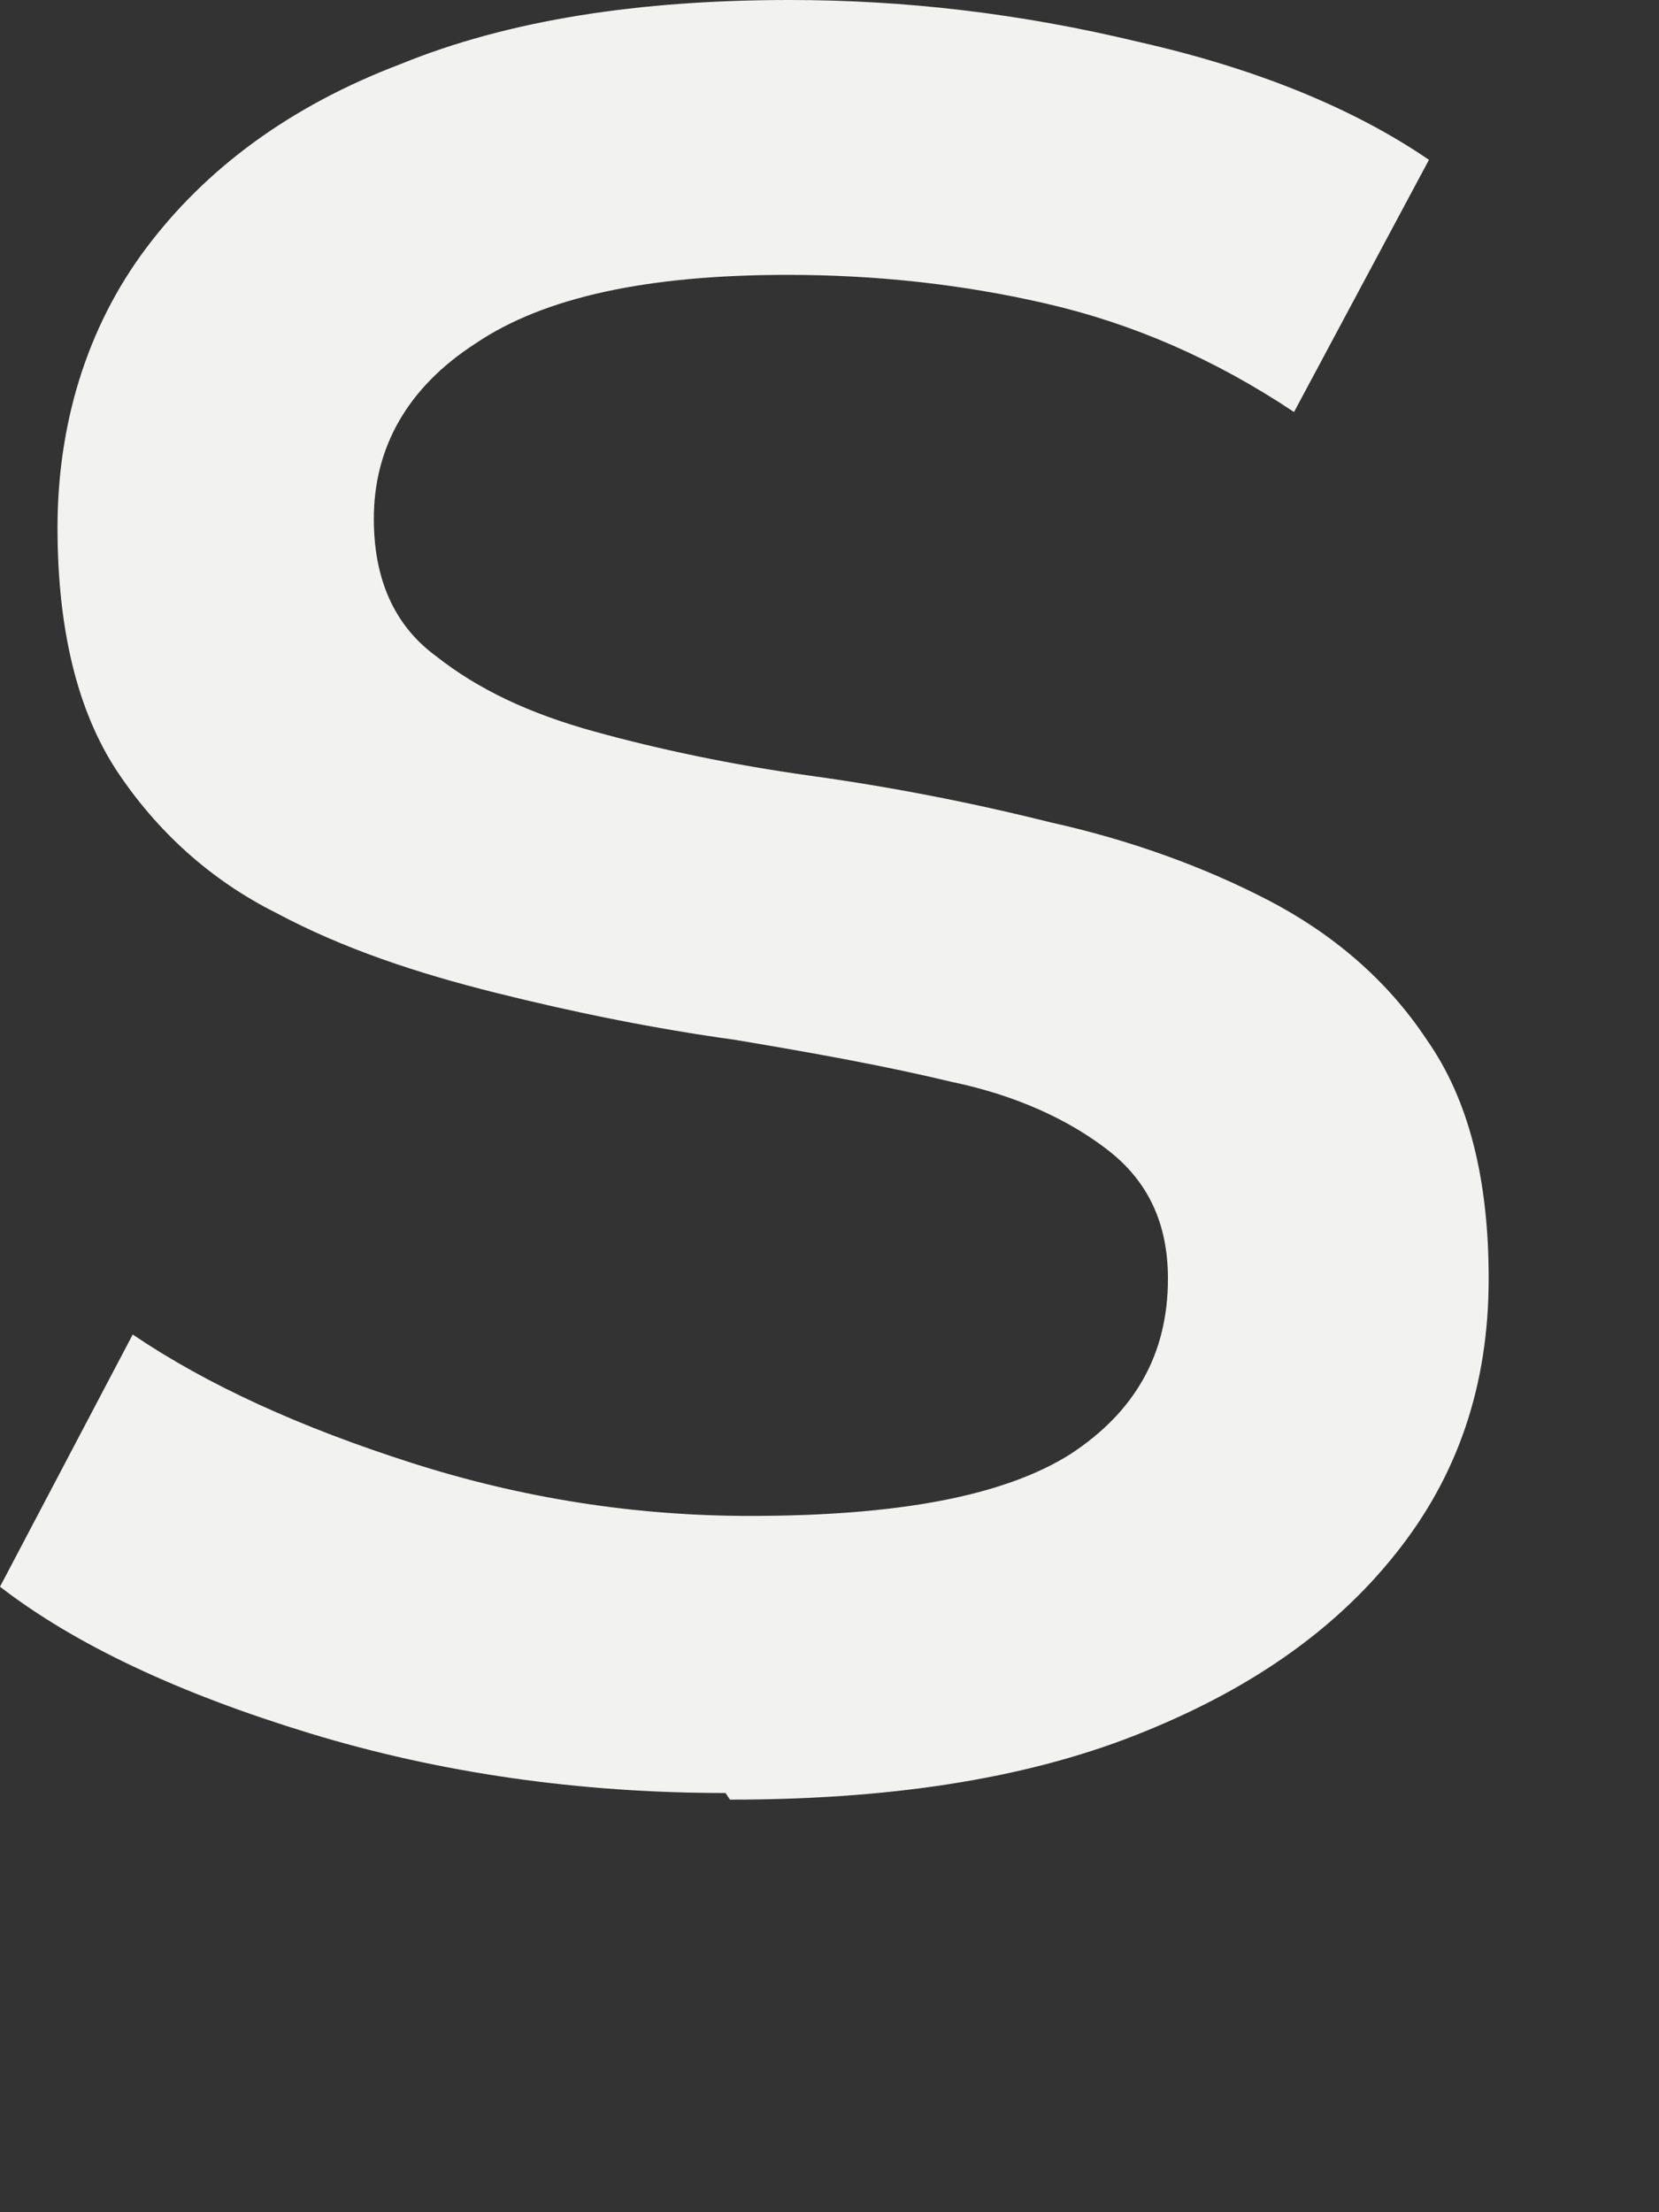 <?xml version="1.0" encoding="utf-8"?>
<svg xmlns="http://www.w3.org/2000/svg" fill="none" height="100%" overflow="visible" preserveAspectRatio="none" style="display: block;" viewBox="0 0 3 4" width="100%">
<rect x="0" y="0" width="3" height="4" fill="#333333" stroke="none"/>
<path d="M1.312 3.242C1.048 3.242 0.796 3.206 0.56 3.134C0.324 3.062 0.136 2.974 0 2.869L0.24 2.413C0.376 2.505 0.544 2.581 0.744 2.645C0.944 2.709 1.148 2.741 1.356 2.741C1.624 2.741 1.816 2.705 1.936 2.629C2.052 2.553 2.112 2.449 2.112 2.312C2.112 2.212 2.076 2.136 2.004 2.08C1.932 2.024 1.836 1.98 1.72 1.956C1.604 1.928 1.472 1.904 1.328 1.88C1.184 1.86 1.04 1.831 0.896 1.795C0.752 1.759 0.62 1.715 0.5 1.651C0.38 1.591 0.284 1.503 0.212 1.395C0.14 1.286 0.104 1.138 0.104 0.954C0.104 0.769 0.156 0.593 0.264 0.449C0.372 0.305 0.524 0.192 0.724 0.116C0.92 0.036 1.156 0 1.428 0C1.636 0 1.844 0.024 2.06 0.076C2.272 0.124 2.448 0.196 2.584 0.289L2.34 0.745C2.196 0.649 2.048 0.585 1.892 0.549C1.736 0.513 1.58 0.497 1.424 0.497C1.172 0.497 0.984 0.537 0.86 0.621C0.736 0.701 0.676 0.81 0.676 0.938C0.676 1.046 0.712 1.13 0.788 1.186C0.864 1.246 0.956 1.29 1.076 1.323C1.192 1.355 1.324 1.383 1.468 1.403C1.612 1.423 1.756 1.451 1.9 1.487C2.044 1.519 2.176 1.567 2.292 1.627C2.408 1.687 2.508 1.771 2.58 1.88C2.656 1.988 2.692 2.132 2.692 2.312C2.692 2.505 2.636 2.669 2.524 2.809C2.412 2.95 2.256 3.058 2.052 3.138C1.848 3.218 1.604 3.254 1.32 3.254L1.312 3.242Z" fill="#F2F2F1" id="Vector"/>
</svg>